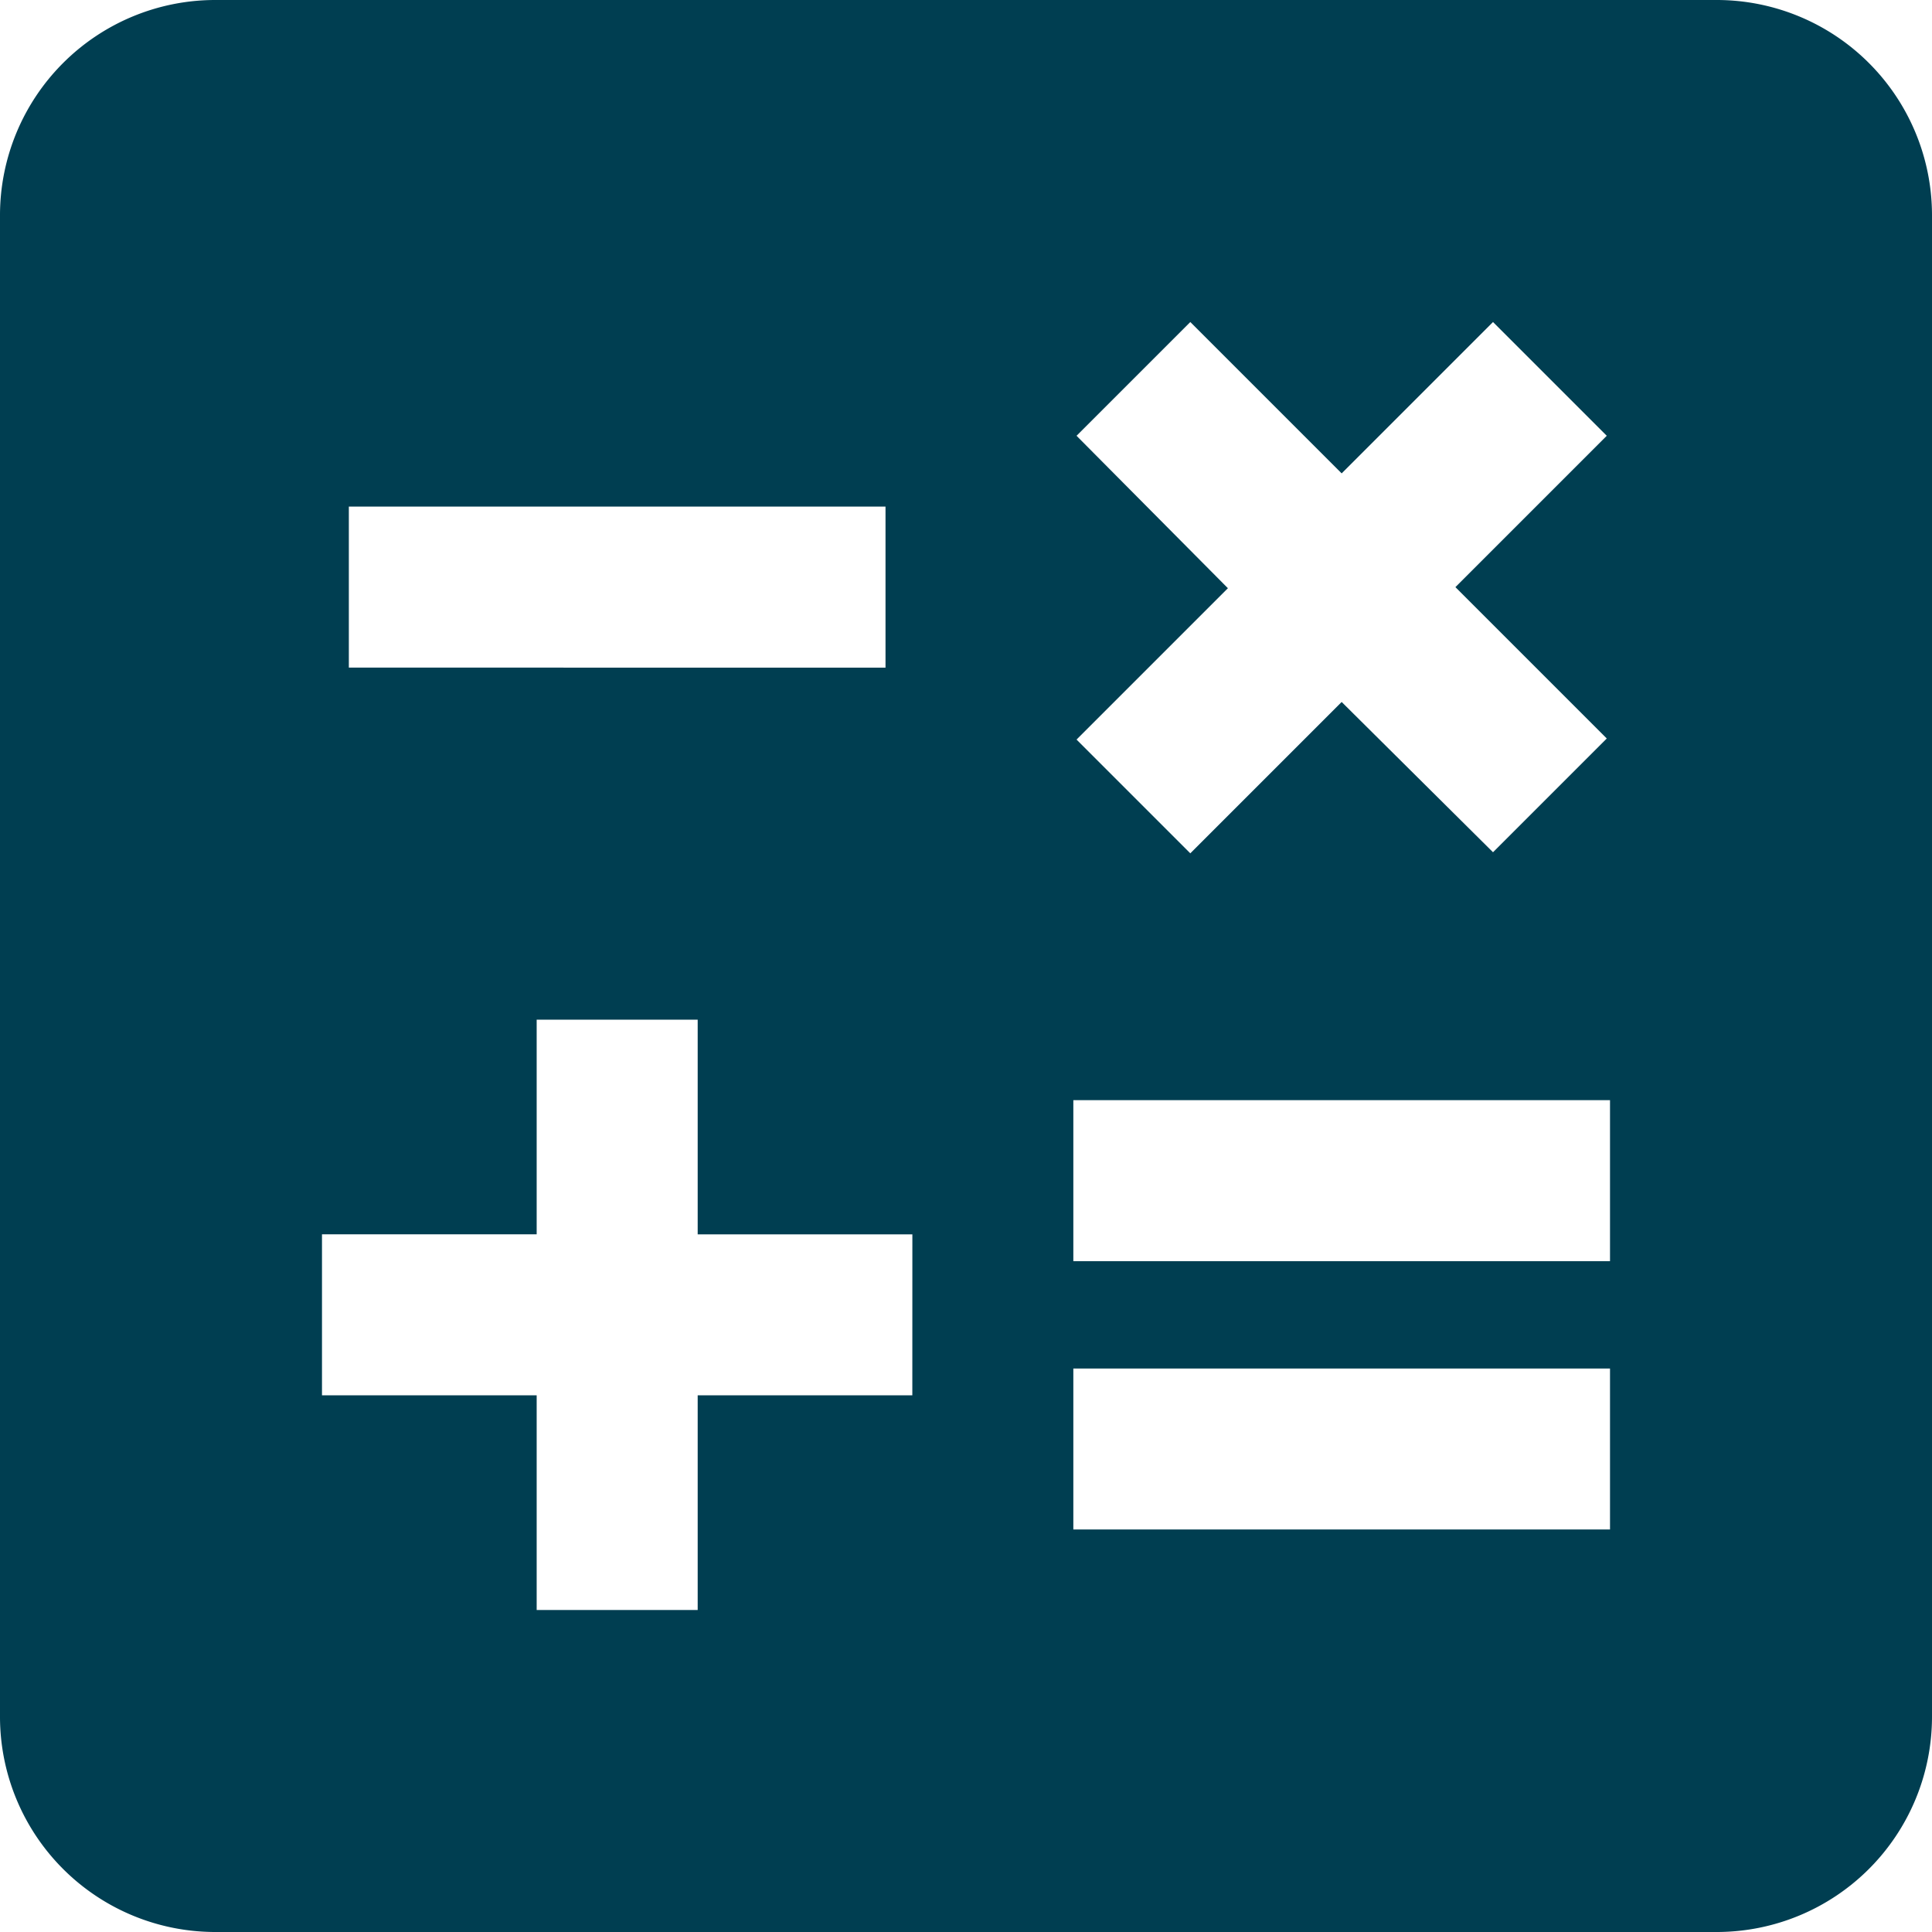 <svg xmlns="http://www.w3.org/2000/svg" width="50" height="50" viewBox="0 0 50 50">
  <path id="Path_140" data-name="Path 140" d="M47.444,3H8.556A5.572,5.572,0,0,0,3,8.556V47.444A5.572,5.572,0,0,0,8.556,53H47.444A5.572,5.572,0,0,0,53,47.444V8.556A5.572,5.572,0,0,0,47.444,3ZM30.861,14.278l2.944-2.944,3.917,3.917,3.917-3.917,2.944,2.944-3.917,3.917,3.917,3.917-2.944,2.944-3.917-3.889-3.917,3.917-2.944-2.944,3.917-3.917ZM12.028,16.111H25.917v4.167H12.028Zm14.583,23H21.056v5.556H16.889V39.111H11.333V34.944h5.556V29.389h4.167v5.556h5.556Zm18.056,3.472H30.778V38.417H44.667Zm0-6.944H30.778V31.472H44.667Z" transform="translate(-3 -3)" fill="#003e51"/>
</svg>
